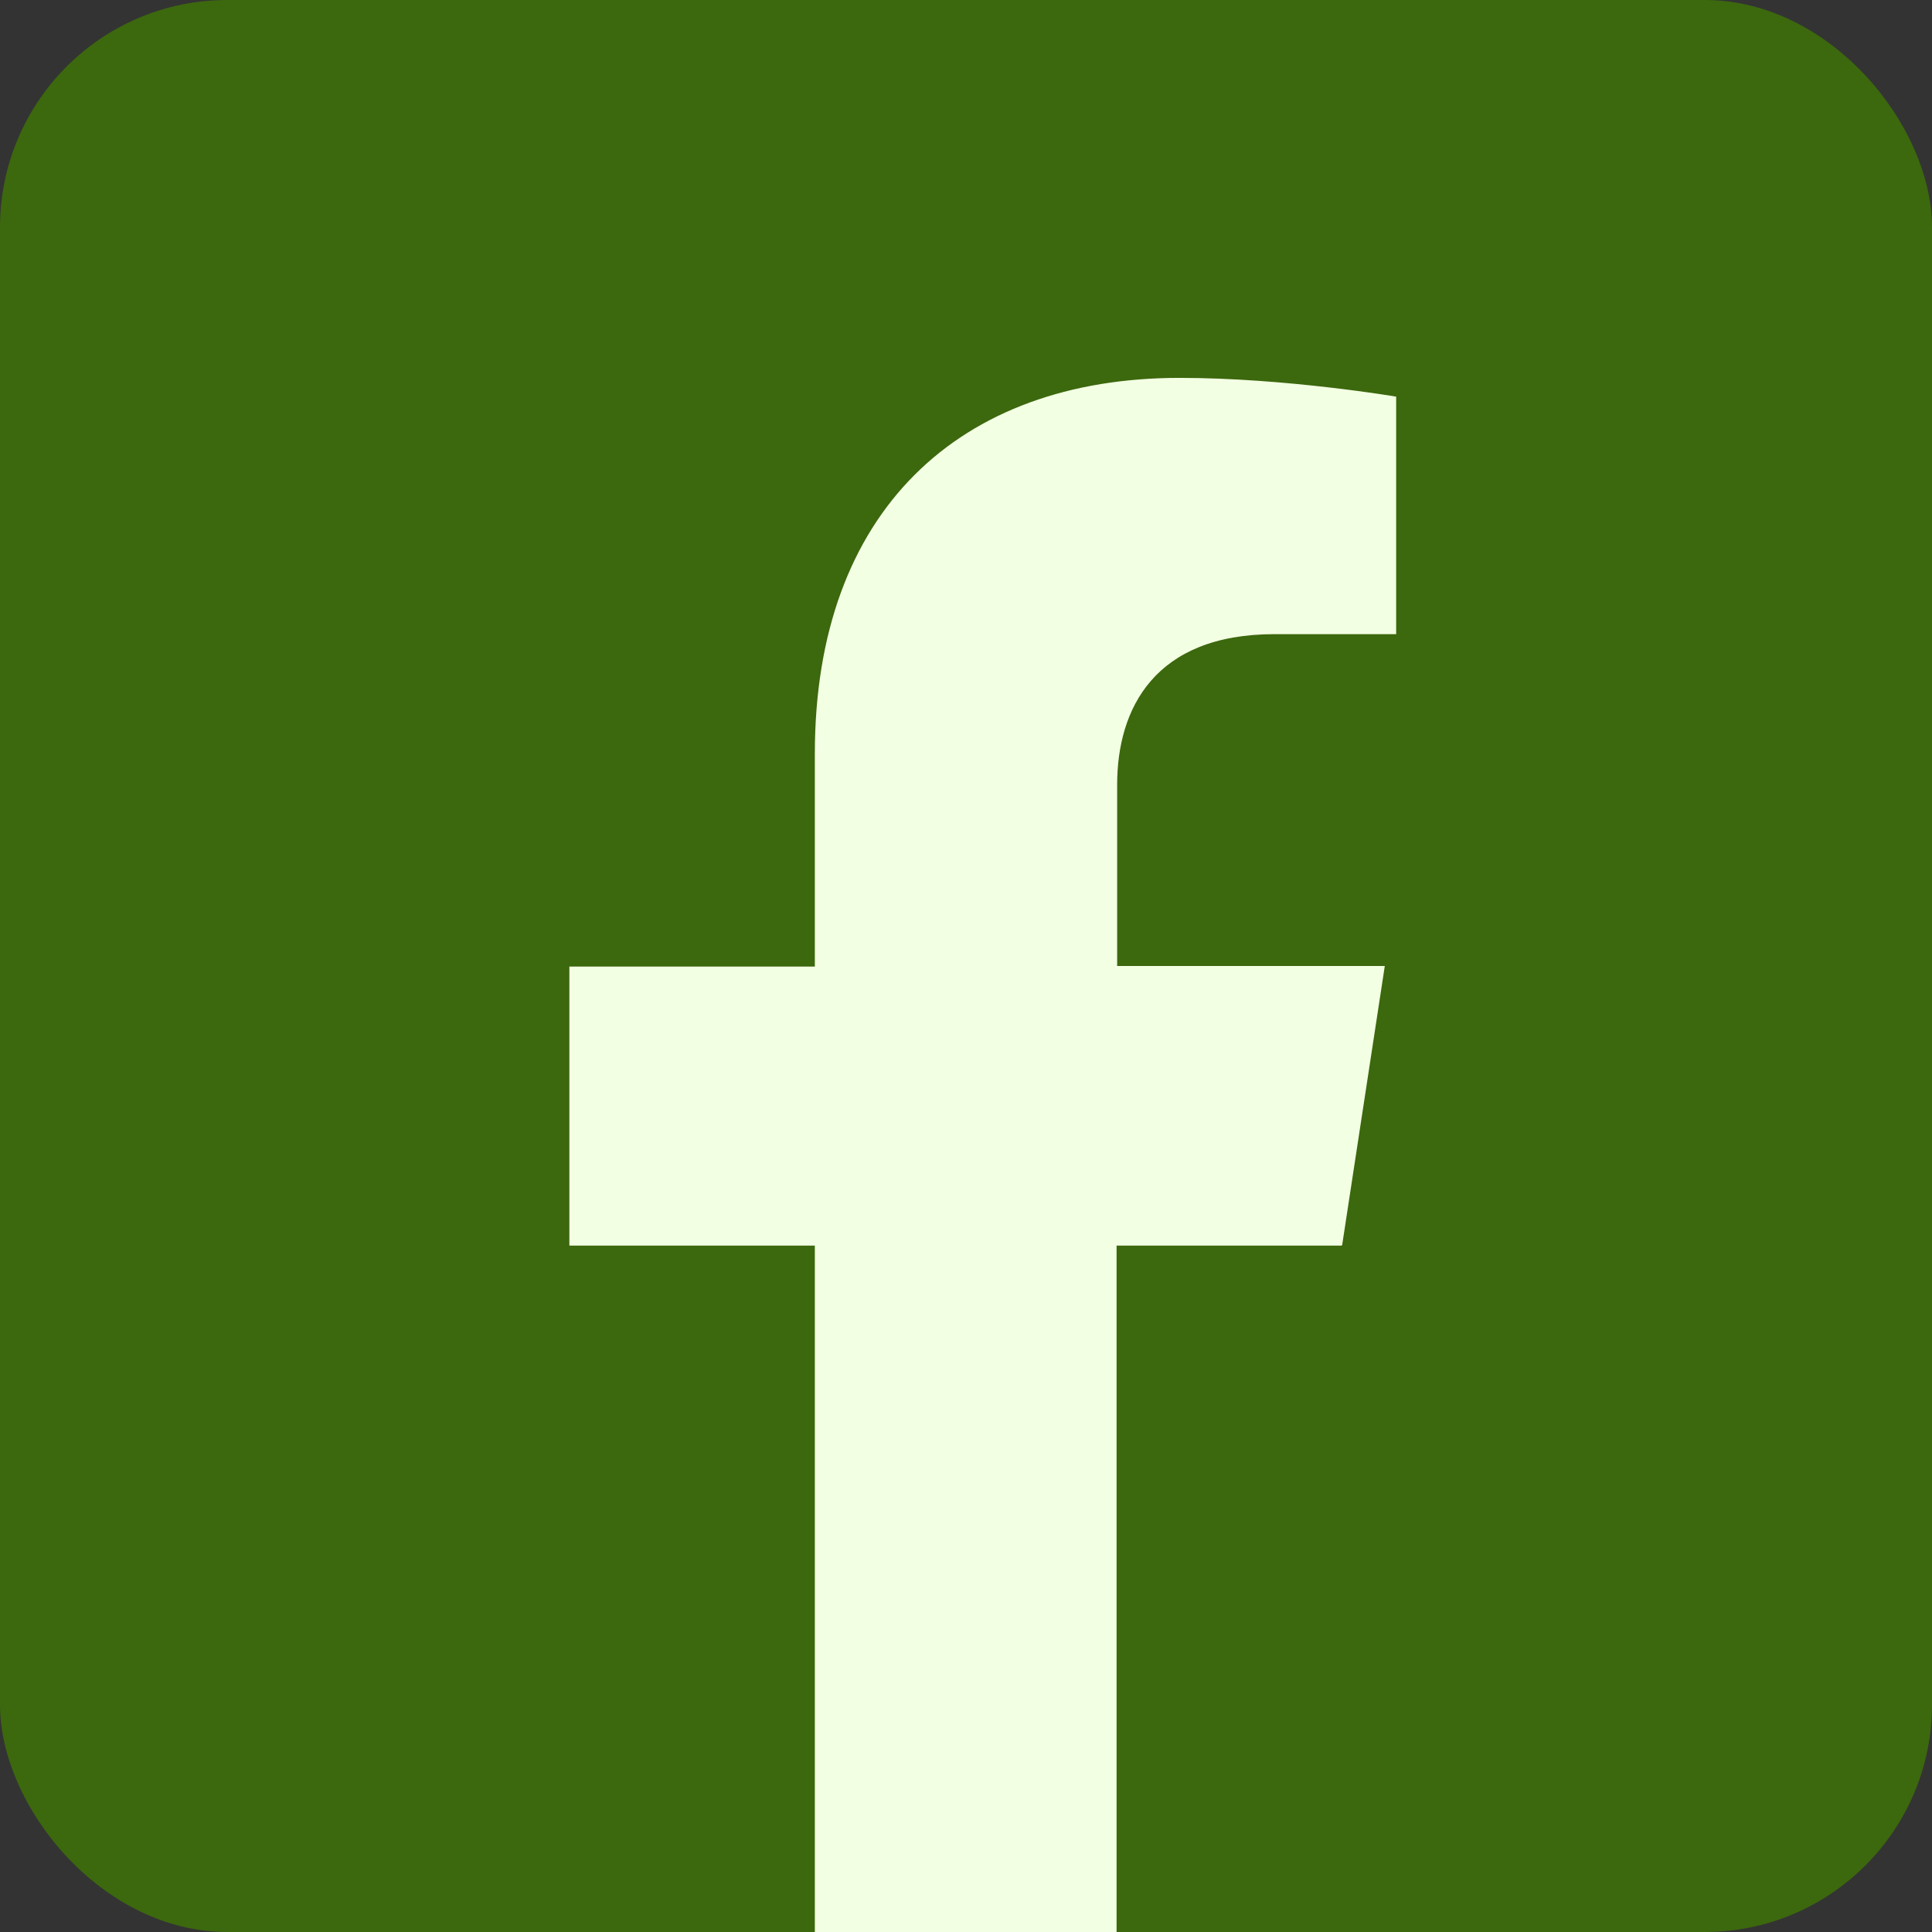 <?xml version="1.0" encoding="UTF-8"?><svg id="b" xmlns="http://www.w3.org/2000/svg" viewBox="0 0 34 34"><rect x="0" y="0" width="34" height="34" fill="#333333" stroke="none"/><g id="c"><rect width="34" height="34" rx="4" ry="4" fill="#3c680e"/><path d="M23.62,21.91l.75-4.91h-4.71v-3.19c0-1.34.66-2.65,2.77-2.65h2.14v-4.18s-1.95-.33-3.81-.33c-3.88,0-6.42,2.35-6.42,6.61v3.75h-4.32v4.91h4.32v12.09h5.31v-12.09h3.96Z" fill="#f3ffe3"/></g></svg>